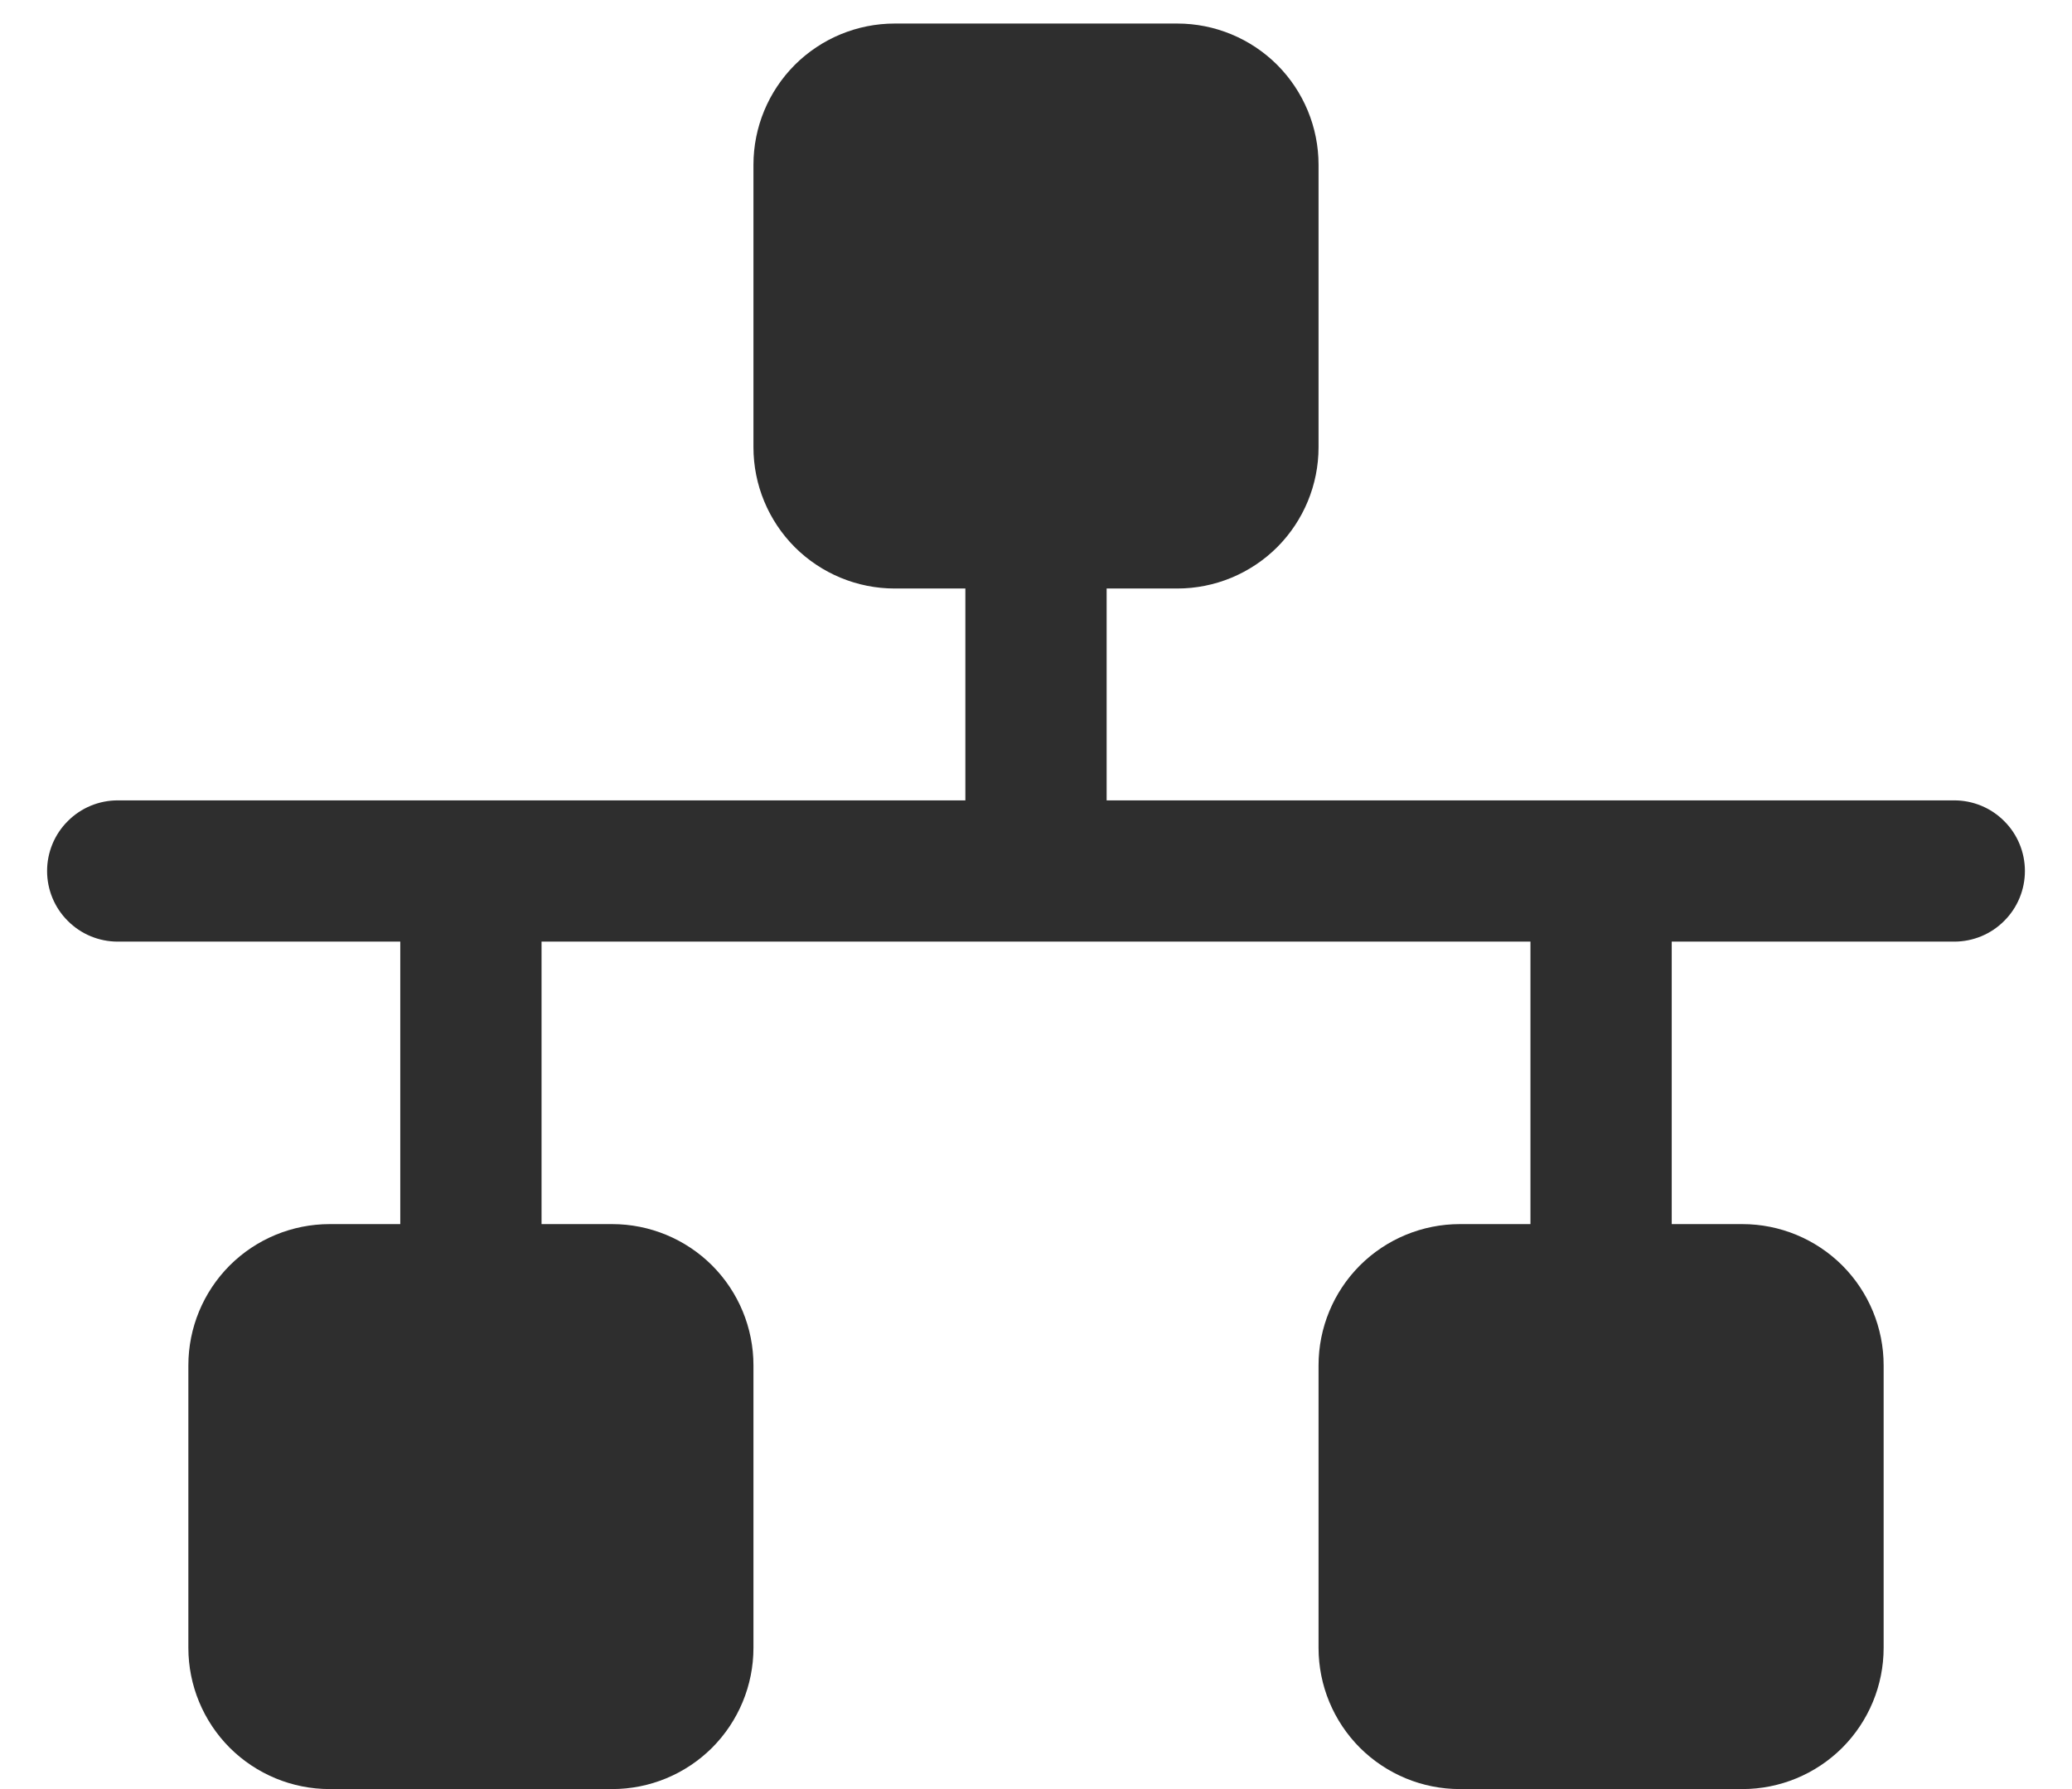<svg width="22" height="19" viewBox="0 0 22 19" fill="none" xmlns="http://www.w3.org/2000/svg">
<path d="M21.5 9.25C21.5 9.449 21.421 9.64 21.28 9.78C21.14 9.921 20.949 10 20.75 10H17.75V13H18.5C18.898 13 19.279 13.158 19.561 13.439C19.842 13.721 20 14.102 20 14.5V17.5C20 17.898 19.842 18.279 19.561 18.561C19.279 18.842 18.898 19 18.5 19H15.5C15.102 19 14.721 18.842 14.439 18.561C14.158 18.279 14 17.898 14 17.5V14.5C14 14.102 14.158 13.721 14.439 13.439C14.721 13.158 15.102 13 15.5 13H16.25V10H5.75V13H6.5C6.898 13 7.279 13.158 7.561 13.439C7.842 13.721 8 14.102 8 14.5V17.5C8 17.898 7.842 18.279 7.561 18.561C7.279 18.842 6.898 19 6.5 19H3.5C3.102 19 2.721 18.842 2.439 18.561C2.158 18.279 2 17.898 2 17.5V14.5C2 14.102 2.158 13.721 2.439 13.439C2.721 13.158 3.102 13 3.5 13H4.25V10H1.25C1.051 10 0.86 9.921 0.72 9.78C0.579 9.64 0.5 9.449 0.5 9.25C0.5 9.051 0.579 8.86 0.72 8.72C0.86 8.579 1.051 8.5 1.25 8.5H10.25V6.25H9.5C9.102 6.25 8.721 6.092 8.439 5.811C8.158 5.529 8 5.148 8 4.75V1.75C8 1.352 8.158 0.971 8.439 0.689C8.721 0.408 9.102 0.25 9.5 0.25H12.5C12.898 0.25 13.279 0.408 13.561 0.689C13.842 0.971 14 1.352 14 1.75V4.75C14 5.148 13.842 5.529 13.561 5.811C13.279 6.092 12.898 6.25 12.5 6.25H11.75V8.5H20.75C20.949 8.5 21.14 8.579 21.28 8.72C21.421 8.86 21.5 9.051 21.5 9.25Z" fill="#2E2E2E"/>
</svg>
